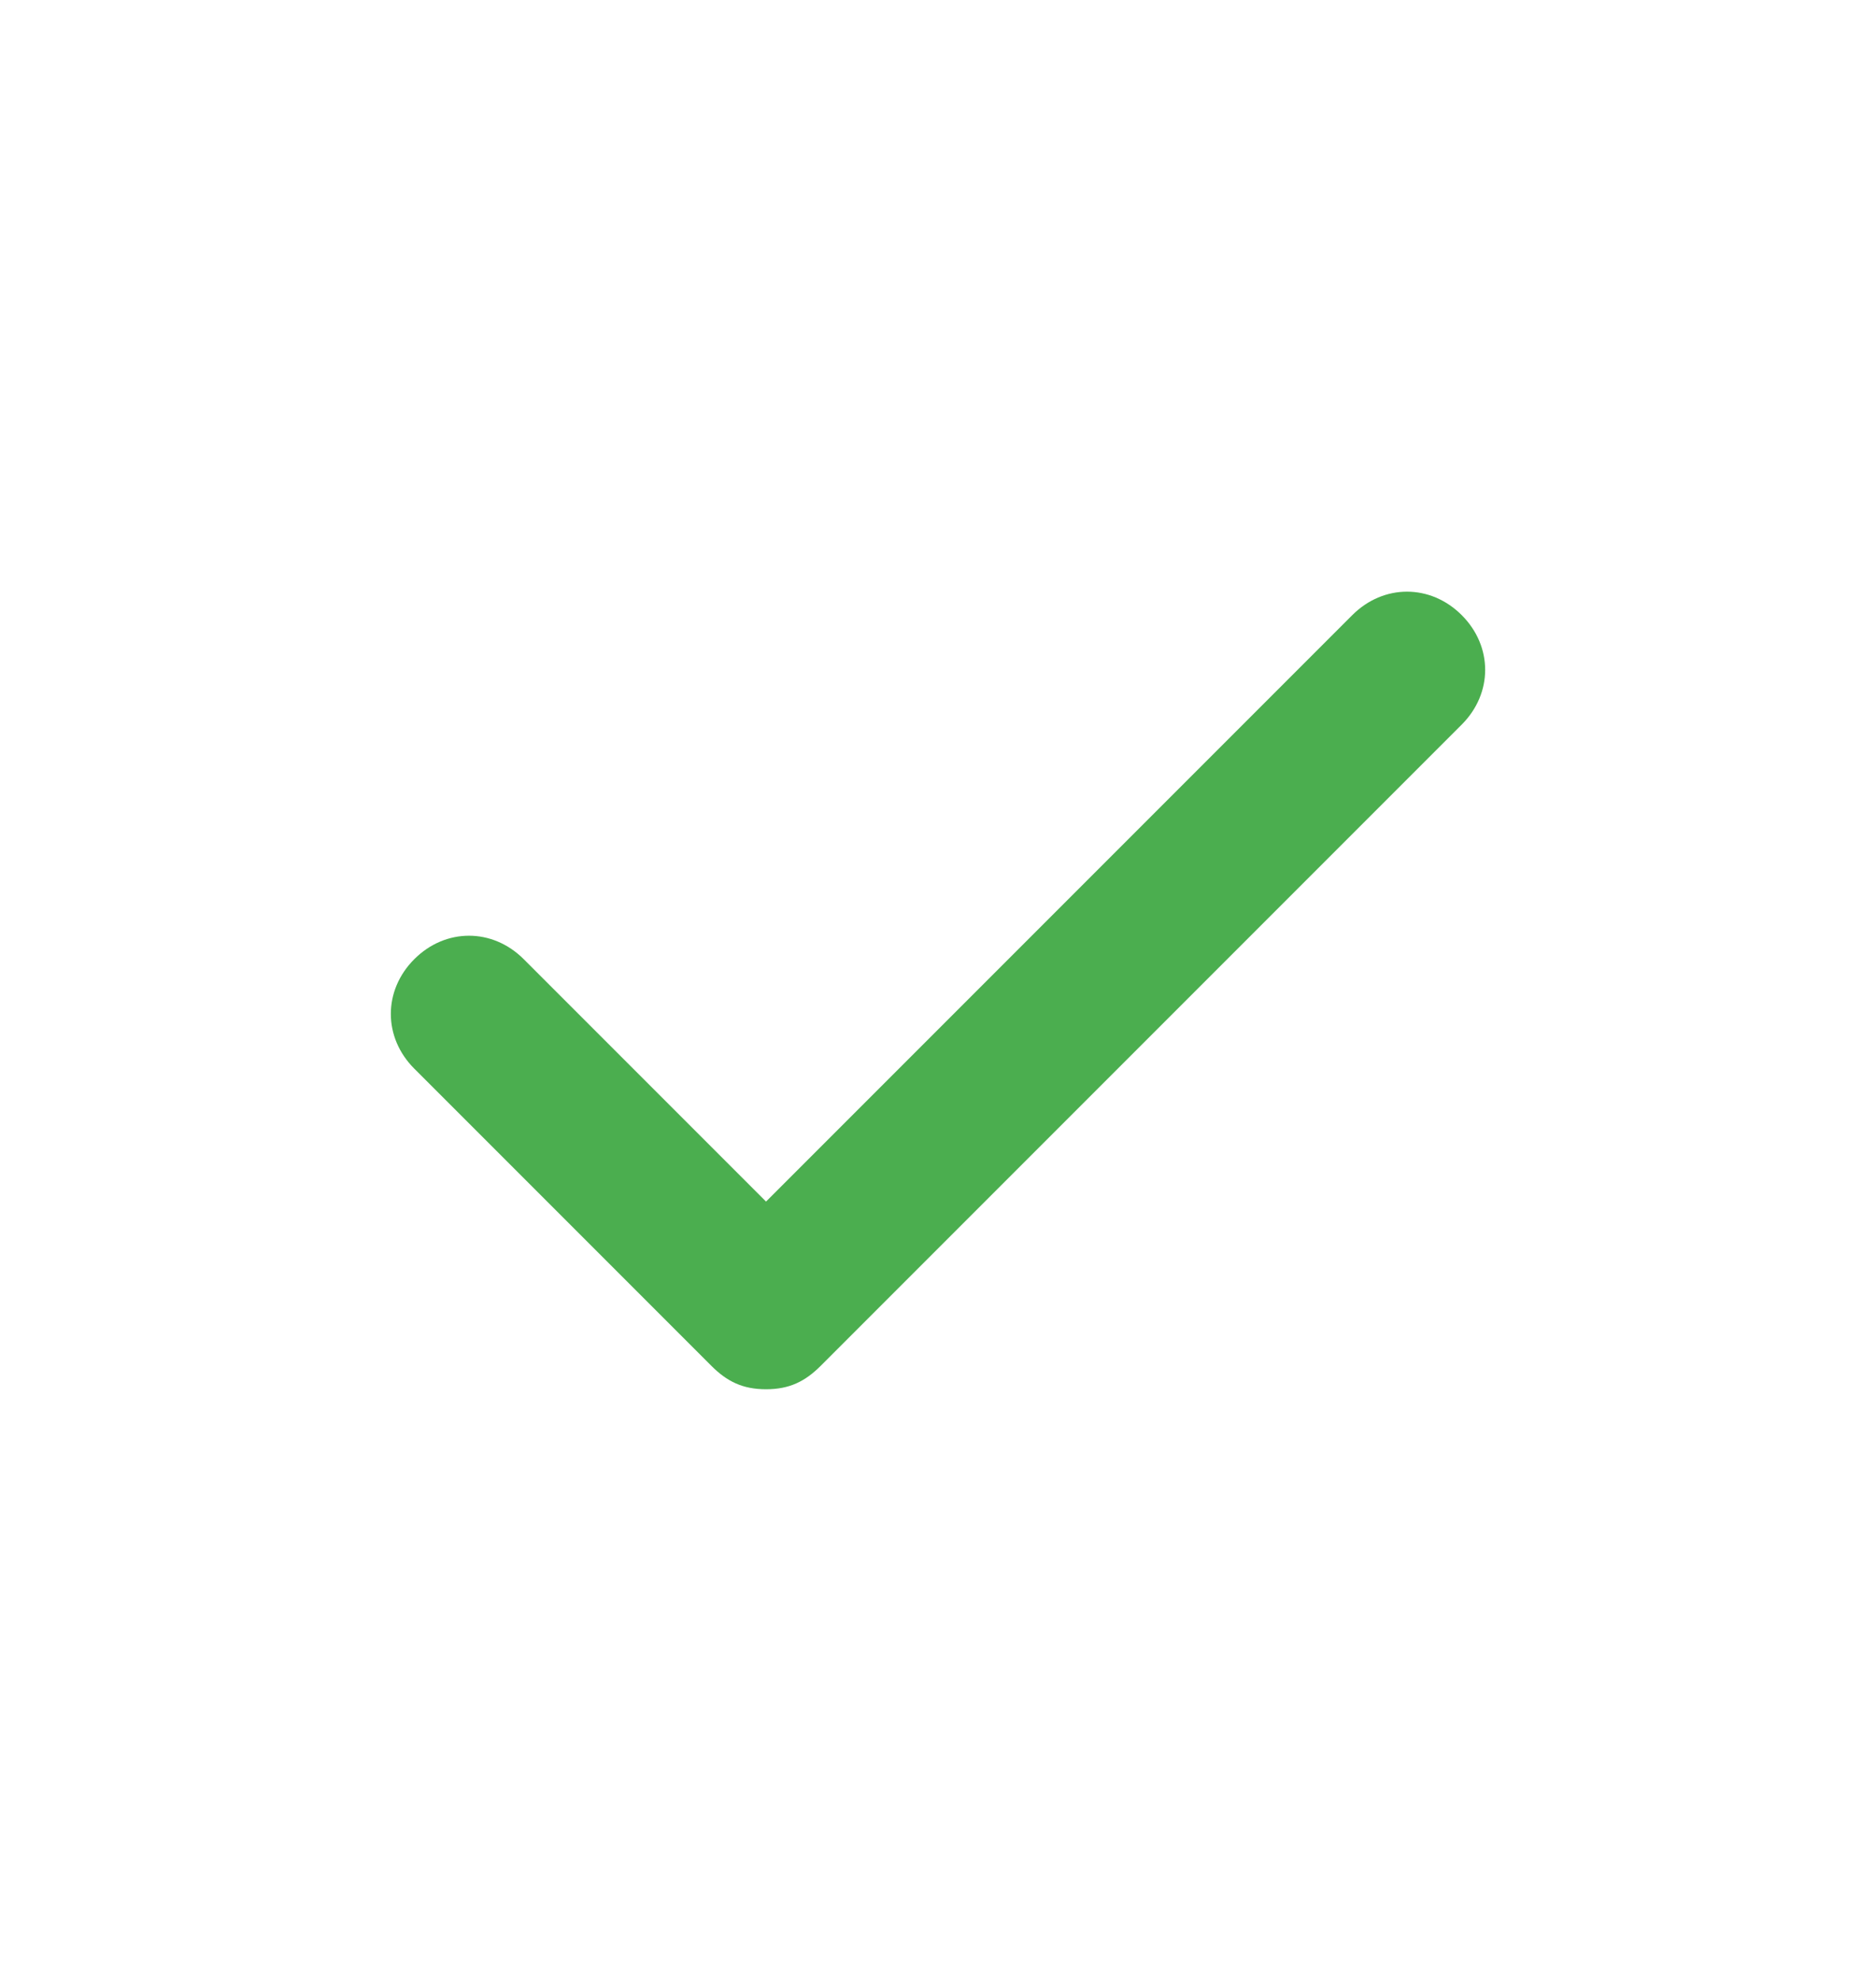 <svg width="18" height="19" viewBox="0 0 18 19" fill="none" xmlns="http://www.w3.org/2000/svg">
<path d="M14.025 5.9C13.725 5.6 13.275 5.6 12.975 5.9L7.35 11.525L5.025 9.2C4.725 8.9 4.275 8.9 3.975 9.2C3.675 9.5 3.675 9.95 3.975 10.25L6.825 13.1C6.975 13.25 7.125 13.325 7.35 13.325C7.575 13.325 7.725 13.25 7.875 13.1L14.025 6.95C14.325 6.65 14.325 6.2 14.025 5.9Z" fill="#4BAE4F"/>
</svg>
